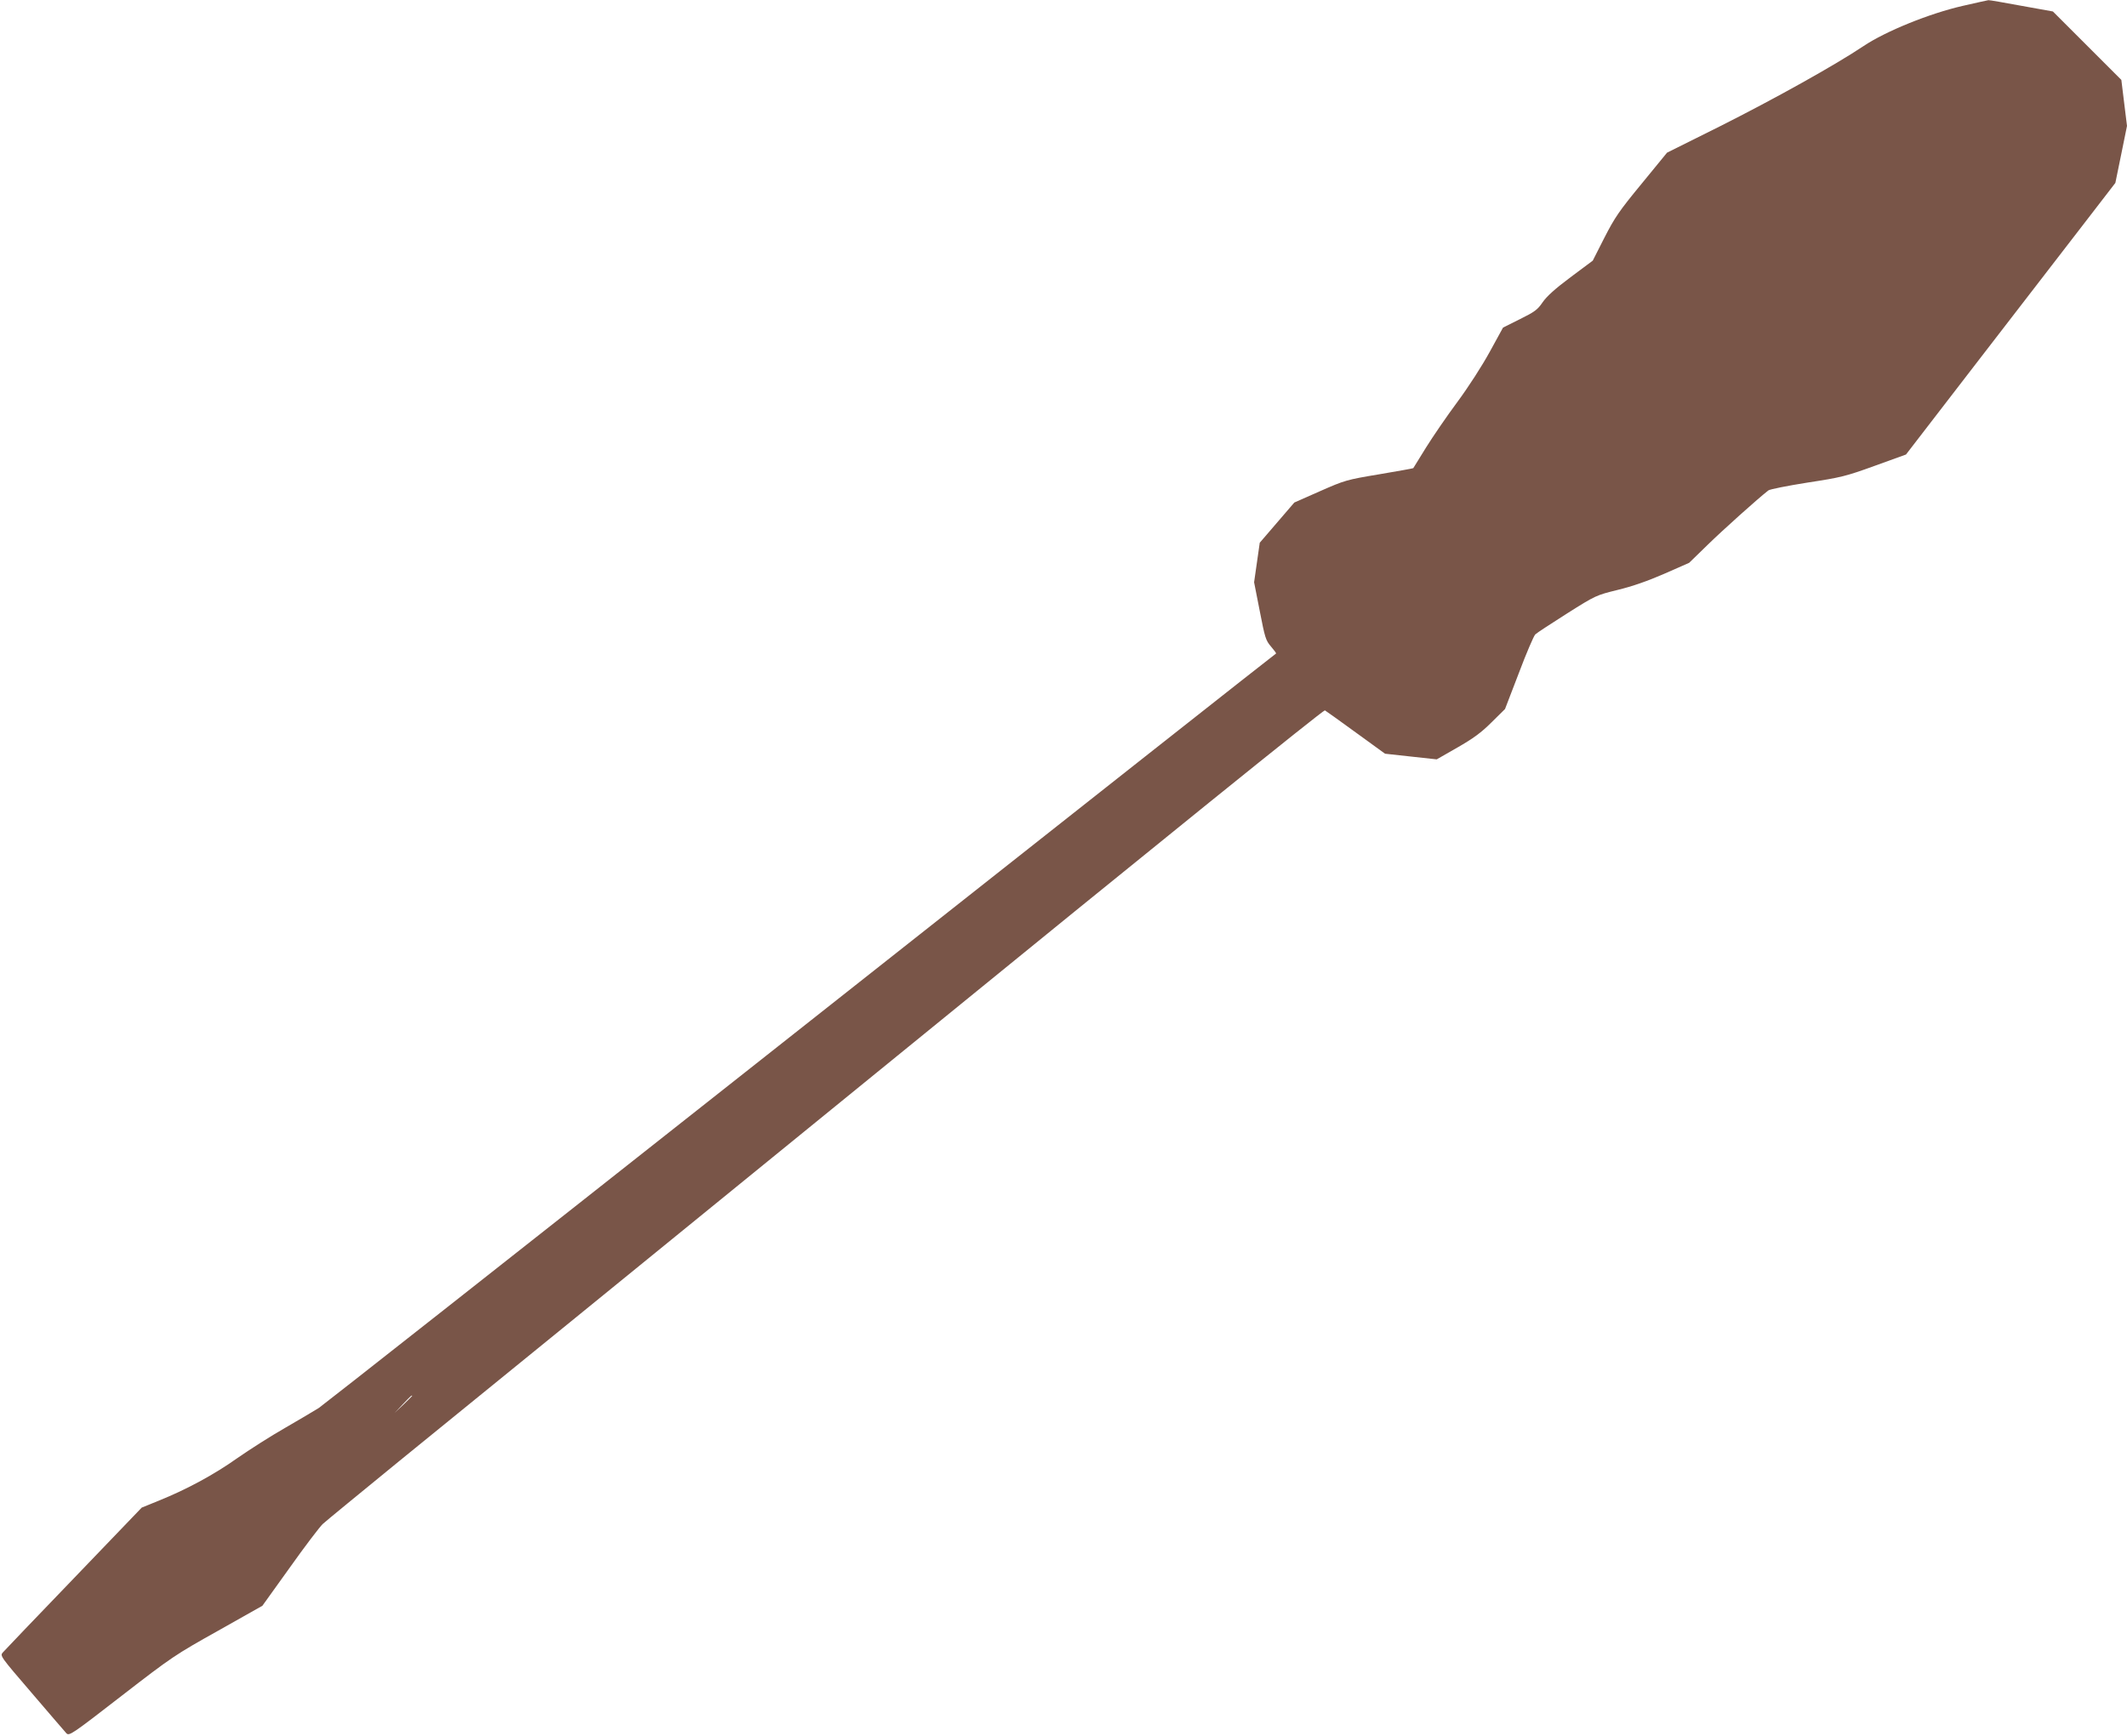 <?xml version="1.0" standalone="no"?>
<!DOCTYPE svg PUBLIC "-//W3C//DTD SVG 20010904//EN"
 "http://www.w3.org/TR/2001/REC-SVG-20010904/DTD/svg10.dtd">
<svg version="1.0" xmlns="http://www.w3.org/2000/svg"
 width="1280pt" height="1045pt" viewBox="0 0 1280 1045"
 preserveAspectRatio="xMidYMid meet">
<g transform="translate(0,1045) scale(0.1,-0.1)"
fill="#795548" stroke="none">
<path d="M11813 10415 c-202 -46 -465 -153 -598 -242 -170 -114 -536 -318
-866 -484 l-317 -158 -153 -187 c-136 -165 -162 -204 -224 -325 l-70 -138
-134 -100 c-94 -70 -144 -116 -168 -151 -30 -44 -47 -57 -136 -101 l-102 -51
-80 -146 c-46 -84 -129 -213 -195 -302 -63 -85 -148 -209 -189 -275 -41 -66
-75 -121 -76 -123 -2 -2 -94 -18 -205 -37 -198 -33 -207 -36 -357 -102 l-154
-68 -104 -121 -104 -121 -17 -119 -17 -119 34 -173 c31 -160 36 -177 67 -213
19 -22 33 -41 31 -43 -19 -13 -1075 -846 -3194 -2520 -1386 -1095 -2541 -2004
-2566 -2021 -25 -16 -117 -70 -203 -120 -86 -49 -216 -132 -289 -183 -138 -98
-302 -187 -473 -256 l-101 -41 -409 -426 c-225 -234 -417 -434 -427 -446 -18
-20 -15 -24 174 -244 105 -123 199 -232 208 -242 17 -18 30 -10 333 225 305
236 322 247 581 392 l266 150 165 230 c90 127 180 245 198 262 18 17 227 188
463 381 237 192 1583 1288 2993 2436 1585 1292 2567 2085 2575 2081 7 -4 91
-64 187 -134 l175 -127 155 -17 156 -17 124 71 c96 55 144 90 206 152 l81 80
83 216 c45 120 90 224 99 233 9 9 95 65 191 126 174 110 176 110 305 142 87
21 179 53 280 97 l150 66 110 107 c92 90 306 282 367 329 9 7 115 28 235 47
203 31 231 38 405 101 l188 68 432 561 c238 308 521 676 630 817 l198 257 35
171 35 172 -17 138 -17 139 -206 206 -206 206 -189 34 c-104 19 -193 35 -199
34 -6 -1 -75 -16 -153 -34z m-9333 -8368 c0 -1 -24 -25 -52 -52 l-53 -50 50
53 c46 48 55 57 55 49z"/>
</g>
</svg>
